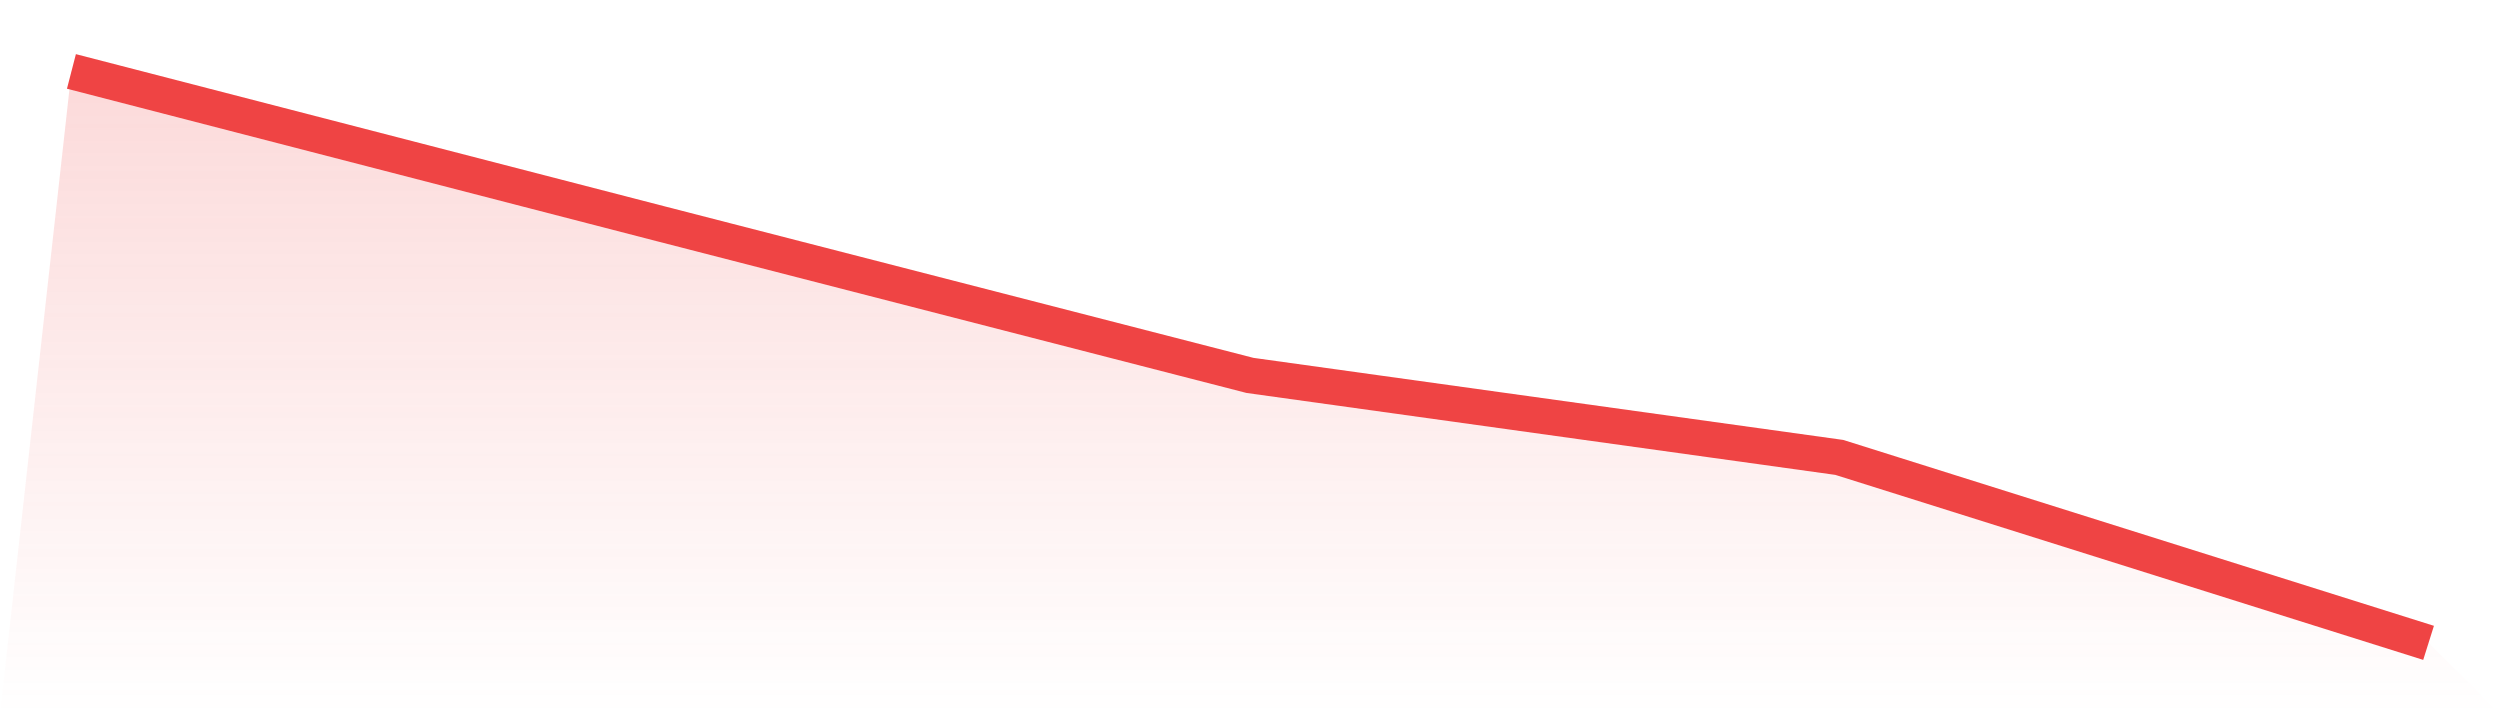 <svg viewBox="0 0 140 40" xmlns="http://www.w3.org/2000/svg">
<defs>
<linearGradient id="gradient" x1="0" x2="0" y1="0" y2="1">
<stop offset="0%" stop-color="#ef4444" stop-opacity="0.2"/>
<stop offset="100%" stop-color="#ef4444" stop-opacity="0"/>
</linearGradient>
</defs>
<path d="M4,4 L4,4 L37,12.531 L70,21.023 L103,25.615 L136,36 L140,40 L0,40 z" fill="url(#gradient)"/>
<path d="M4,4 L4,4 L37,12.531 L70,21.023 L103,25.615 L136,36" fill="none" stroke="#ef4444" stroke-width="2"/>
</svg>